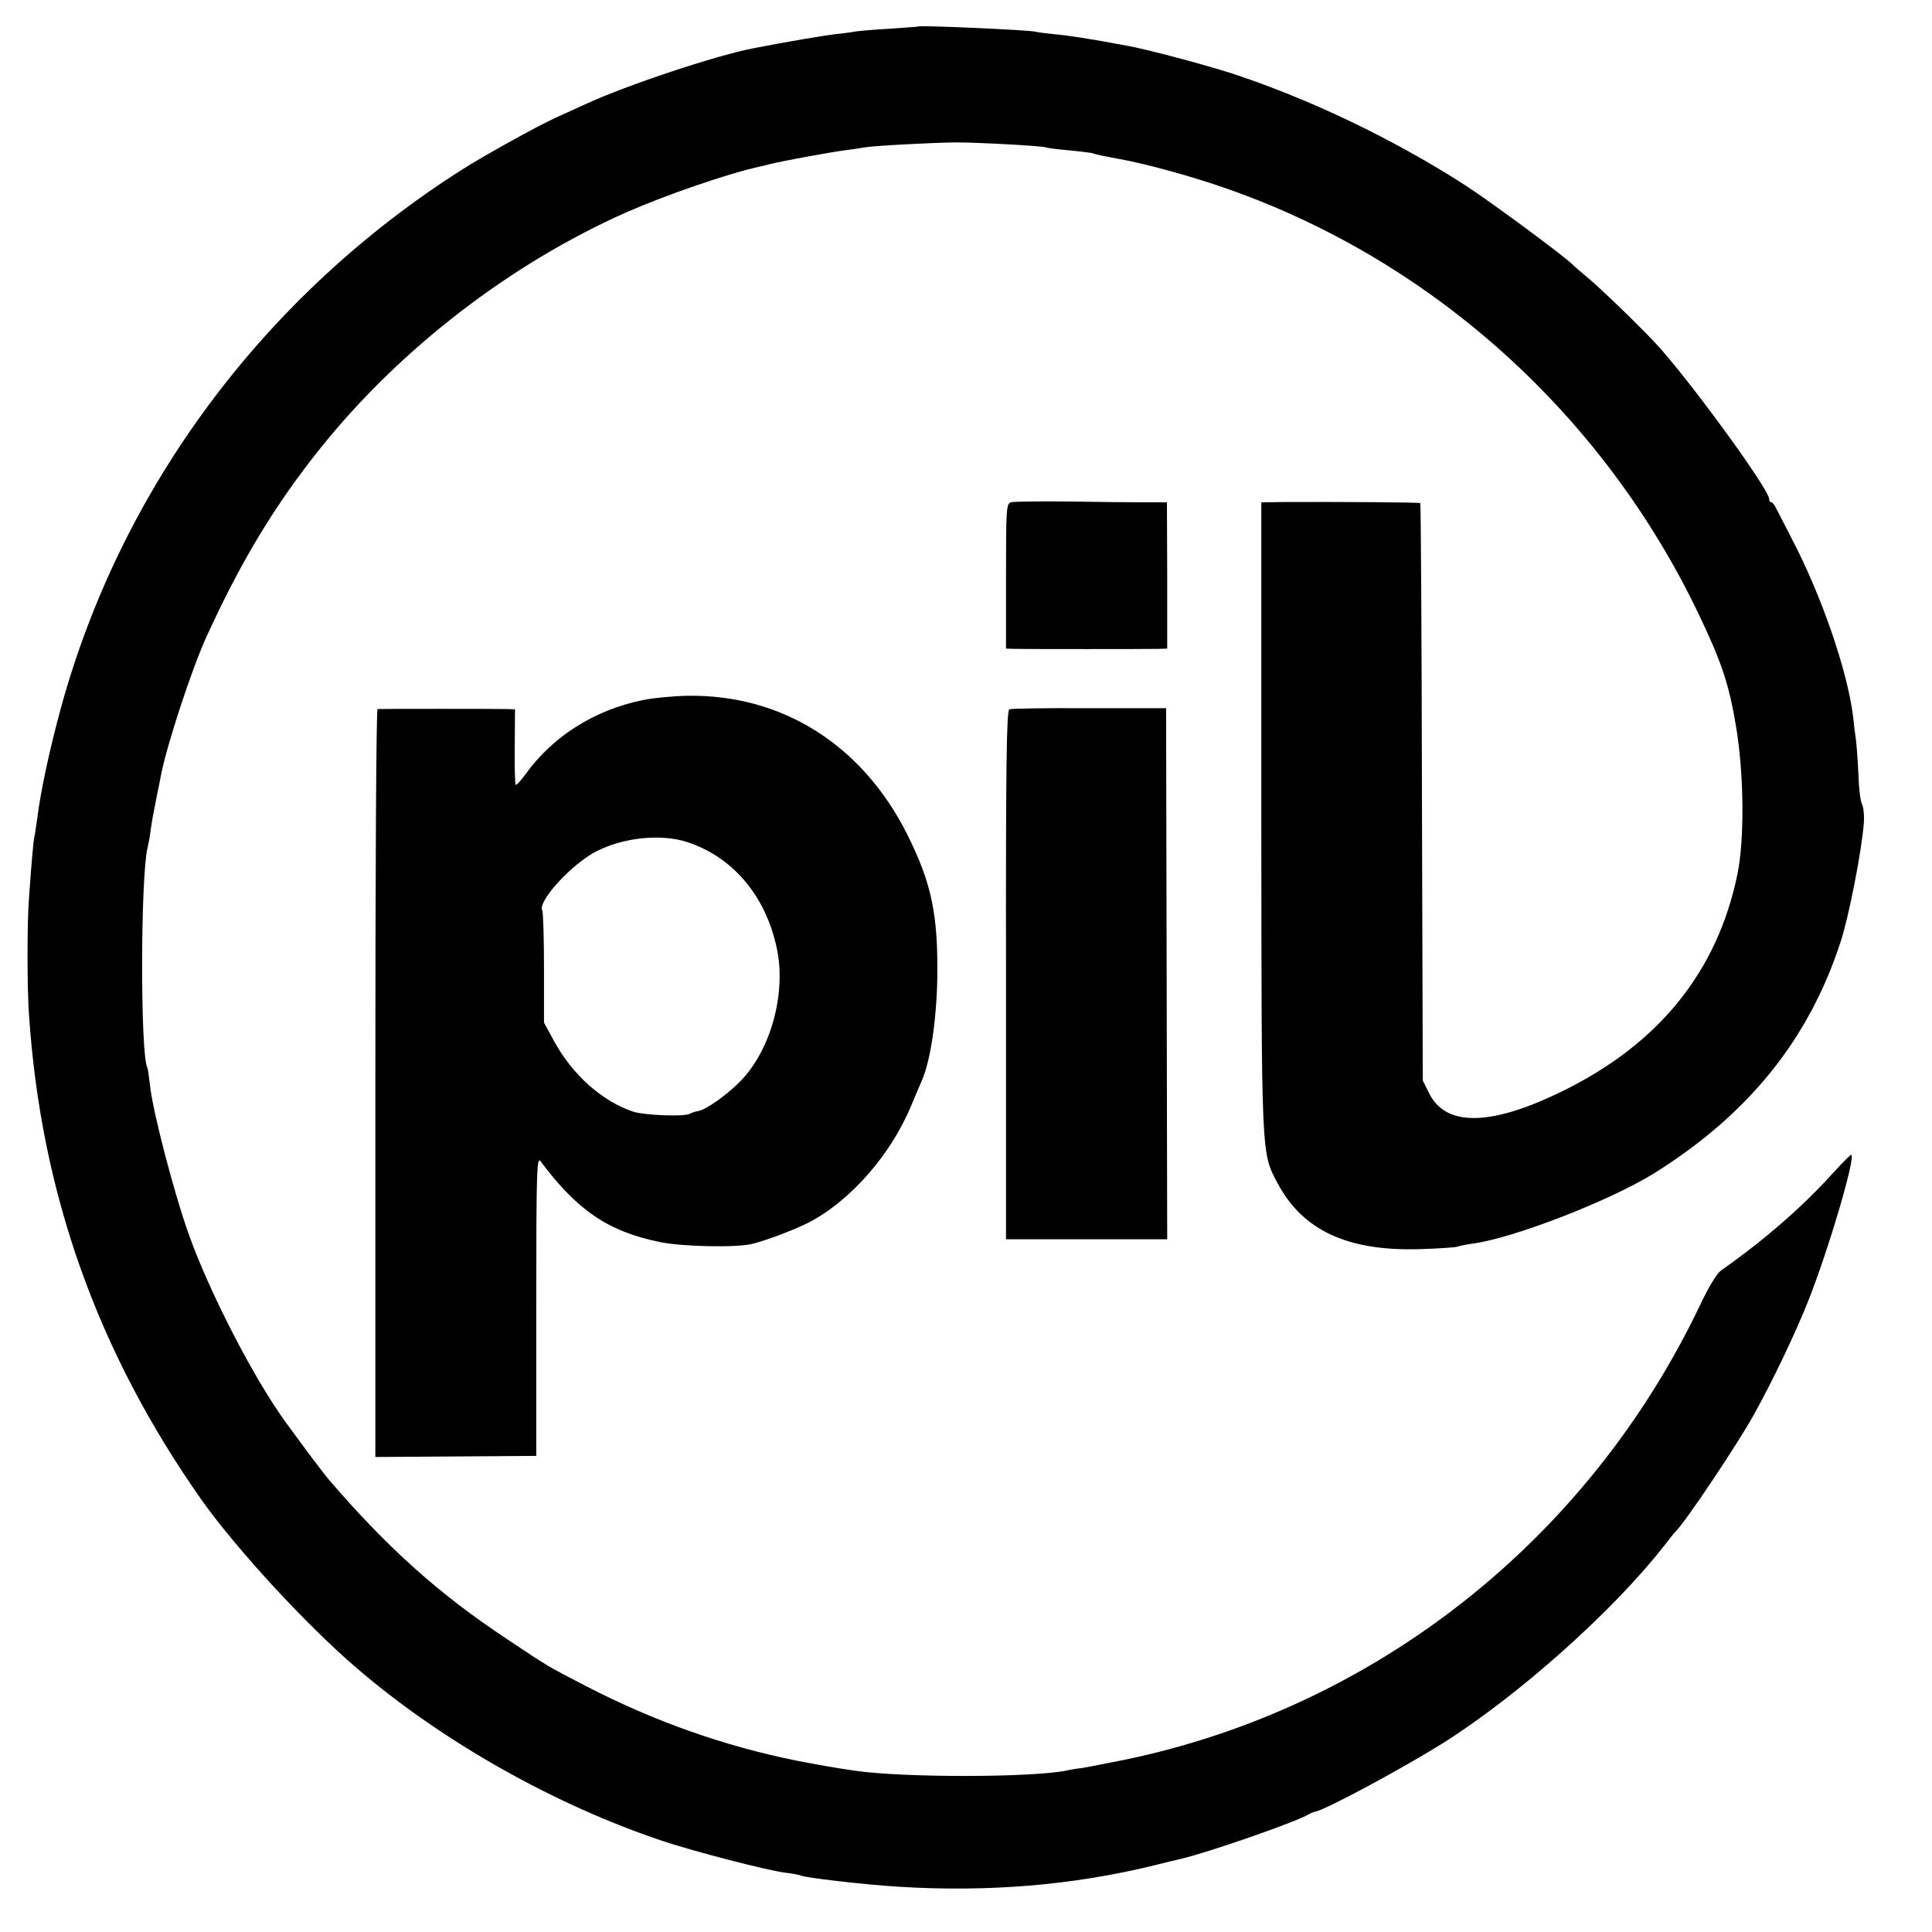 <?xml version="1.0" standalone="no"?>
<!DOCTYPE svg PUBLIC "-//W3C//DTD SVG 20010904//EN"
 "http://www.w3.org/TR/2001/REC-SVG-20010904/DTD/svg10.dtd">
<svg version="1.0" xmlns="http://www.w3.org/2000/svg"
 width="700pt" height="700pt" viewBox="0 0 700 700"
 preserveAspectRatio="xMidYMid meet">
<g transform="translate(0,700) scale(0.1,-0.1)"
fill="#000000" stroke="none">
<path d="M3327 6904 c-1 -1 -47 -4 -102 -8 -55 -3 -111 -8 -125 -10 -14 -3
-47 -7 -75 -10 -41 -5 -173 -27 -296 -51 -135 -26 -460 -134 -609 -203 -41
-19 -91 -41 -110 -50 -65 -30 -255 -135 -335 -186 -715 -454 -1235 -1151
-1454 -1950 -40 -146 -74 -303 -86 -401 -4 -27 -8 -57 -10 -65 -4 -14 -11 -96
-20 -225 -7 -86 -7 -326 0 -420 43 -648 248 -1223 625 -1759 126 -178 383
-457 565 -612 309 -265 714 -493 1105 -624 114 -38 376 -106 444 -115 27 -3
52 -8 56 -10 13 -8 228 -33 355 -41 325 -20 630 5 925 77 47 12 90 22 95 23
100 23 425 136 468 163 7 4 17 8 22 9 35 5 312 154 461 247 275 173 618 479
804 717 19 25 37 47 40 50 33 30 224 315 285 425 71 128 152 299 198 415 73
185 169 511 155 526 -2 2 -30 -26 -62 -61 -111 -124 -252 -247 -410 -358 -15
-10 -46 -61 -76 -125 -405 -850 -1175 -1459 -2085 -1648 -66 -13 -136 -27
-155 -30 -19 -2 -44 -6 -55 -9 -130 -26 -590 -26 -765 -1 -89 13 -125 20 -210
36 -264 53 -517 142 -765 270 -141 73 -135 69 -289 172 -245 162 -432 330
-641 573 -22 25 -93 120 -162 215 -113 156 -272 463 -348 675 -53 147 -131
446 -141 539 -4 33 -8 64 -10 67 -26 45 -25 699 1 799 2 8 7 33 10 55 6 45 10
65 25 140 6 28 12 59 14 70 22 110 111 382 165 500 126 275 248 477 415 685
289 359 687 665 1106 851 144 63 364 139 481 165 10 2 27 6 37 9 43 11 222 44
271 50 30 4 63 9 74 11 33 6 245 17 327 18 90 0 320 -13 329 -18 3 -2 42 -7
86 -11 44 -4 83 -9 87 -11 4 -3 44 -11 88 -19 102 -18 276 -66 405 -112 743
-263 1359 -822 1702 -1543 81 -170 108 -251 133 -402 29 -173 31 -410 5 -536
-73 -353 -285 -615 -635 -786 -259 -127 -422 -129 -482 -7 l-23 46 -3 1044
c-1 575 -4 1046 -6 1048 -3 3 -277 5 -494 4 l-82 -1 0 -1137 c1 -1248 -1
-1217 60 -1332 91 -169 252 -244 510 -237 69 2 132 6 140 9 8 3 33 8 55 11
146 19 498 155 660 256 340 213 559 484 674 838 30 91 76 328 84 429 2 28 -1
60 -7 70 -5 10 -11 54 -12 98 -2 44 -6 103 -9 130 -4 28 -9 68 -11 90 -21 167
-115 439 -223 645 -24 47 -49 95 -55 107 -6 13 -14 23 -18 23 -5 0 -8 5 -8 12
0 36 -299 445 -414 567 -70 74 -204 203 -246 237 -19 16 -44 37 -55 48 -38 36
-300 229 -385 284 -259 167 -566 314 -847 406 -103 33 -306 87 -378 100 -138
26 -218 38 -265 42 -30 3 -61 7 -68 9 -17 6 -418 24 -425 19z"/>
<path d="M3663 5180 c-17 -5 -18 -23 -18 -267 l0 -263 30 -1 c43 -1 484 -1
522 0 l32 1 0 265 -1 265 -81 0 c-45 0 -168 1 -274 3 -106 1 -200 0 -210 -3z"/>
<path d="M2327 4463 c-175 -36 -327 -133 -425 -271 -17 -23 -32 -39 -34 -35
-2 4 -4 68 -3 141 l1 132 -30 1 c-38 1 -458 1 -468 0 -5 -1 -8 -611 -8 -1356
l0 -1354 292 2 291 2 0 544 c0 500 2 542 16 523 132 -177 245 -254 431 -292
80 -17 278 -21 335 -7 52 13 153 51 204 77 151 78 298 245 372 423 17 40 34
81 39 92 31 70 53 217 56 370 3 231 -20 343 -108 520 -162 325 -454 510 -798
504 -52 -1 -126 -8 -163 -16z m160 -513 c168 -54 288 -196 328 -388 34 -163
-23 -368 -133 -480 -48 -49 -122 -101 -150 -107 -12 -2 -27 -7 -32 -10 -19
-12 -164 -6 -205 7 -112 37 -219 132 -286 253 l-38 70 0 197 c0 109 -3 203 -6
208 -20 32 106 170 197 216 98 50 232 63 325 34z"/>
<path d="M3657 4430 c-10 -4 -13 -209 -12 -962 l0 -958 292 0 292 0 -2 962 -2
962 -278 0 c-153 1 -283 -1 -290 -4z"/>
</g>
</svg>
